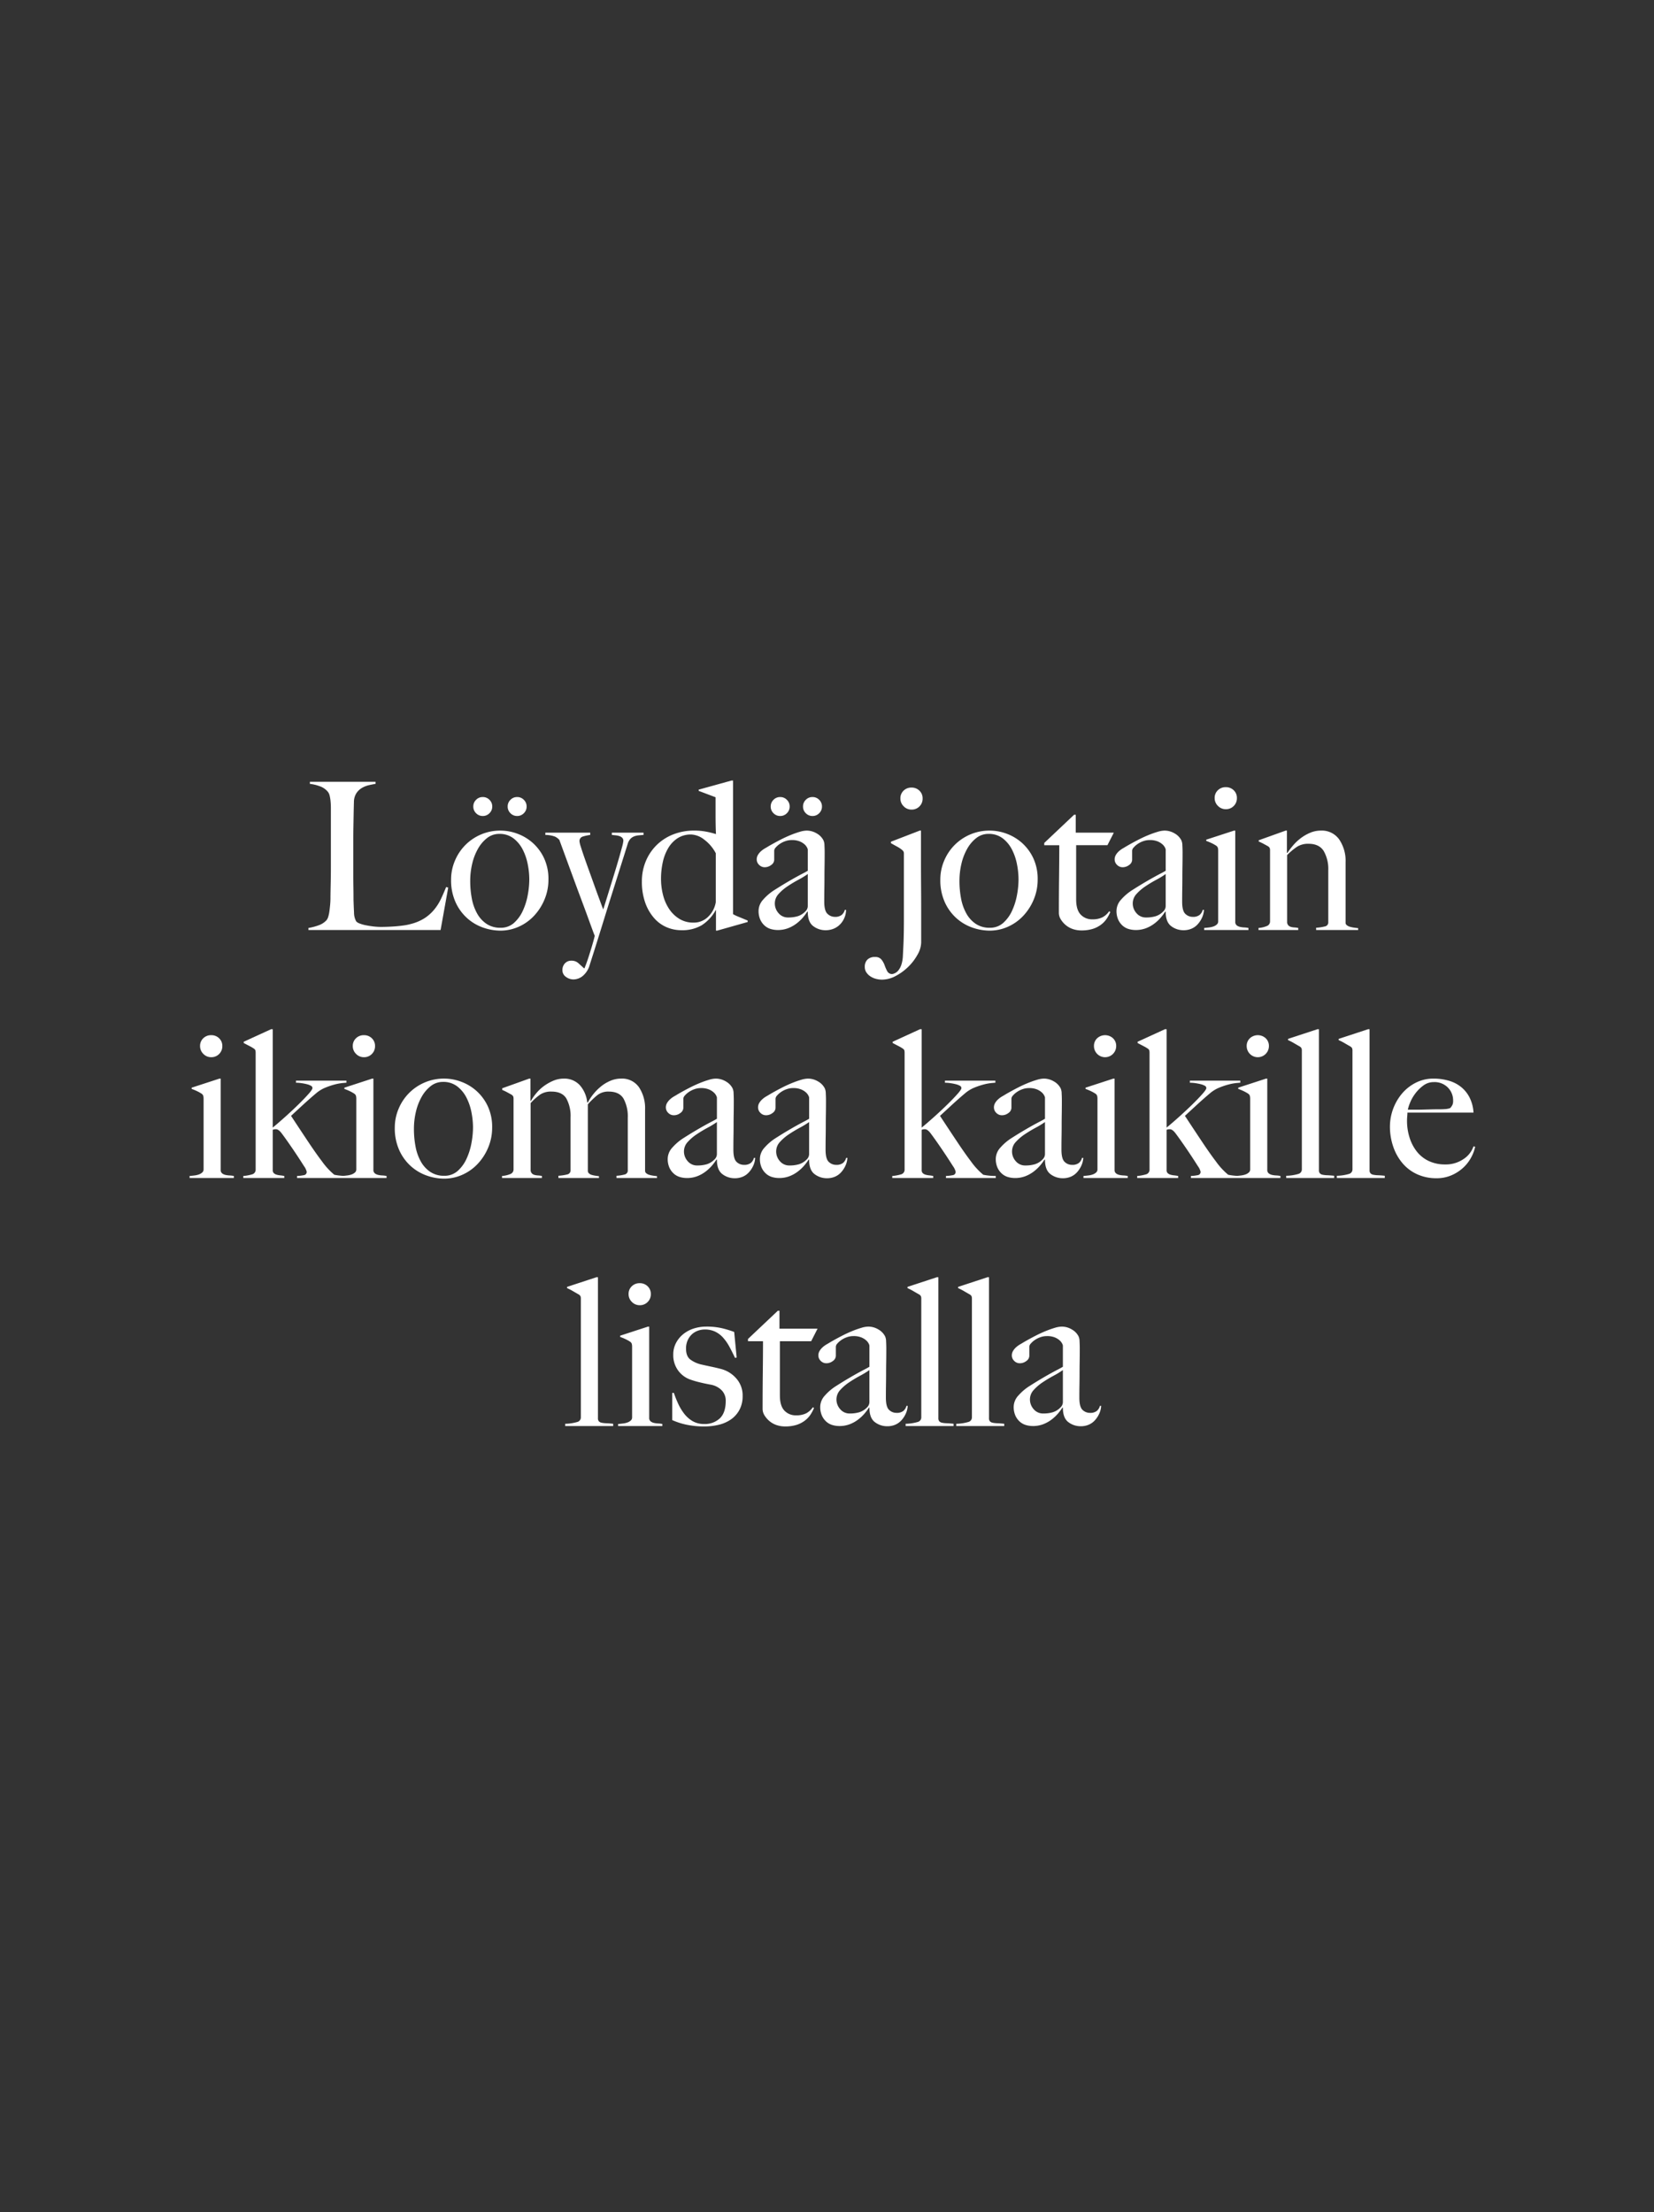 <svg xmlns="http://www.w3.org/2000/svg" xmlns:xlink="http://www.w3.org/1999/xlink" width="667" height="892" viewBox="0 0 667 892">
  <rect x="0" y="0" width="667" height="892" fill="#333333" stroke="none"/>
  <defs>
    <clipPath id="clip-_2544_giftguide_img_15_mob_fi">
      <rect width="667" height="892"/>
    </clipPath>
  </defs>
  <g id="_2544_giftguide_img_15_mob_fi" data-name="2544_giftguide_img_15_mob_fi" clip-path="url(#clip-_2544_giftguide_img_15_mob_fi)">
    <path id="Path_14" data-name="Path 14" d="M-154.256-17.1l-.83-.249q-1,2.49-2.075,4.773a20.945,20.945,0,0,1-2.656,4.233A17.353,17.353,0,0,1-163.593-4.9a18.533,18.533,0,0,1-5.52,2.407,22.152,22.152,0,0,1-3.237.664q-1.826.249-3.569.373t-3.2.166q-1.453.042-2.116.041a26.742,26.742,0,0,1-3.32-.207q-1.66-.207-3.071-.5a13.278,13.278,0,0,1-2.407-.706,3.419,3.419,0,0,1-1.328-.83,7.458,7.458,0,0,1-.872-3.569q-.124-2.407-.208-5.063,0-2.822-.041-5.1t-.042-4.441V-36.769q0-2.49.042-4.814t.083-4.731q.041-2.407.124-5.312a6.639,6.639,0,0,1,1.038-3.611,6.9,6.9,0,0,1,2.283-2.116,10.268,10.268,0,0,1,2.822-1.079q1.494-.332,2.573-.5v-.83h-26.477v.83a16.834,16.834,0,0,1,4.109,1,7.324,7.324,0,0,1,3.112,2.158,3.809,3.809,0,0,1,.747,1.577,15.724,15.724,0,0,1,.374,2.283q.124,1.286.124,2.78v23.821q0,2.49-.042,4.856t-.083,4.357q-.041,1.992-.042,3.154,0,1.328-.124,2.7t-.291,2.614a13.922,13.922,0,0,1-.456,2.2,4.175,4.175,0,0,1-.705,1.453,7.645,7.645,0,0,1-3.2,2.075A21.952,21.952,0,0,1-210.613-.83V0h53.286Zm31.623-32.7a3.677,3.677,0,0,0-1.121-2.7,3.677,3.677,0,0,0-2.7-1.121,3.677,3.677,0,0,0-2.7,1.121,3.677,3.677,0,0,0-1.12,2.7,3.677,3.677,0,0,0,1.12,2.7,3.677,3.677,0,0,0,2.7,1.12,3.677,3.677,0,0,0,2.7-1.12A3.677,3.677,0,0,0-122.632-49.8Zm-13.861,0a3.677,3.677,0,0,0-1.12-2.7,3.677,3.677,0,0,0-2.7-1.121,3.677,3.677,0,0,0-2.7,1.121,3.677,3.677,0,0,0-1.12,2.7,3.677,3.677,0,0,0,1.12,2.7,3.677,3.677,0,0,0,2.7,1.12,3.677,3.677,0,0,0,2.7-1.12A3.677,3.677,0,0,0-136.493-49.8Zm22.659,29.465a19.735,19.735,0,0,0-1.785-8.673,19.168,19.168,0,0,0-4.565-6.142,19.348,19.348,0,0,0-6.183-3.693,19.474,19.474,0,0,0-6.723-1.245,19.718,19.718,0,0,0-8.176,1.66,19.867,19.867,0,0,0-6.308,4.4,19.924,19.924,0,0,0-4.067,6.308,19.419,19.419,0,0,0-1.452,7.387,21.415,21.415,0,0,0,1.868,9.255,19.252,19.252,0,0,0,4.814,6.474A19.069,19.069,0,0,0-139.98-.913,21.224,21.224,0,0,0-133.257.249a18,18,0,0,0,7.428-1.577,19.137,19.137,0,0,0,6.184-4.4,21.76,21.76,0,0,0,4.233-6.6A20.576,20.576,0,0,0-113.835-20.335Zm-7.719-.083a35.212,35.212,0,0,1-.623,6.308,26.168,26.168,0,0,1-1.992,6.35,14.749,14.749,0,0,1-3.569,4.9,7.9,7.9,0,0,1-5.437,1.95,9.858,9.858,0,0,1-5.561-1.535,12.016,12.016,0,0,1-3.818-4.15,19.613,19.613,0,0,1-2.158-6.017,37.667,37.667,0,0,1-.664-7.221,29.884,29.884,0,0,1,.788-6.847,22.615,22.615,0,0,1,2.324-6.059,14.367,14.367,0,0,1,3.694-4.357,7.821,7.821,0,0,1,4.9-1.66,9.125,9.125,0,0,1,5.727,1.785,13.279,13.279,0,0,1,3.735,4.523,22.076,22.076,0,0,1,2.034,5.976A32.181,32.181,0,0,1-121.553-20.418Zm46.065-17.928v-.913H-88.271v.913q.747.083,1.577.166a6.563,6.563,0,0,1,1.536.332,2.688,2.688,0,0,1,1.12.706,1.72,1.72,0,0,1,.415,1.2,14.6,14.6,0,0,1-.54,2.531q-.539,2.034-1.369,4.9t-1.826,6.1q-1,3.237-1.909,6.184t-1.577,5.1q-.664,2.158-.913,2.822Q-92.5-10.292-93.5-12.99t-2.033-5.6q-1.038-2.9-2.075-5.768t-1.868-5.27q-.83-2.407-1.328-4.025a10.081,10.081,0,0,1-.5-2.034,1.853,1.853,0,0,1,1.286-1.992,18.457,18.457,0,0,1,3.03-.664v-.913H-115.08v.913a11.688,11.688,0,0,1,3.859.664,5.68,5.68,0,0,1,1.785,1.328q1.245,3.4,2.739,7.47t3.03,8.258q1.535,4.191,3.03,8.175t2.656,7.18q1.162,3.2,1.909,5.229t.913,2.366q-.083.415-.415,1.66t-.871,3.03Q-96.986,8.8-97.691,11t-1.618,4.441h-.166q-1.162-1.079-2.283-2.075a4.033,4.033,0,0,0-2.78-1,3.441,3.441,0,0,0-2.656,1.079,3.881,3.881,0,0,0-1,2.739,3.2,3.2,0,0,0,1.411,2.7,5.076,5.076,0,0,0,3.071,1.038,6.06,6.06,0,0,0,3.735-1.411,9,9,0,0,0,2.822-4.565q1.411-4.4,2.946-9.3t3.071-9.877q1.535-4.98,3.029-9.711l2.739-8.674q1.245-3.942,2.158-6.847t1.328-4.233A5.2,5.2,0,0,1-80.8-36.728a4.087,4.087,0,0,1,1.535-1.037,6.745,6.745,0,0,1,1.826-.415Q-76.485-38.263-75.489-38.346Zm42,35.109v-.581q-1.577-.664-3.4-1.411a18.9,18.9,0,0,1-2.49-1.162V-60.258h-.664l-13.2,3.652v.5l6.806,2.573v7.055q0,2.241.042,4.4t.125,3.4a34.257,34.257,0,0,0-4.025-1,25.28,25.28,0,0,0-4.69-.415,22.832,22.832,0,0,0-8.632,1.577A19.834,19.834,0,0,0-70.3-34.154a19.708,19.708,0,0,0-4.316,6.515,20.966,20.966,0,0,0-1.535,8.051,25.083,25.083,0,0,0,1.328,8.507,18.935,18.935,0,0,0,3.569,6.225,14.071,14.071,0,0,0,5.1,3.735,15.171,15.171,0,0,0,5.935,1.2,15.5,15.5,0,0,0,8.175-1.992,16.841,16.841,0,0,0,5.686-6.142h.083v8.3h.5Zm-12.865-7.968a10.55,10.55,0,0,1-3.113,5.893A8.2,8.2,0,0,1-55.32-2.988a10.7,10.7,0,0,1-5.686-1.494,13.284,13.284,0,0,1-4.109-3.942,18.054,18.054,0,0,1-2.49-5.644,26.14,26.14,0,0,1-.83-6.6,31.091,31.091,0,0,1,.706-6.64,18.849,18.849,0,0,1,2.2-5.727,12.136,12.136,0,0,1,3.776-3.984,9.857,9.857,0,0,1,5.52-1.494A9.045,9.045,0,0,1-51-36.437a16.135,16.135,0,0,1,4.648,5.478ZM-3.528-49.8a3.677,3.677,0,0,0-1.12-2.7,3.677,3.677,0,0,0-2.7-1.121,3.677,3.677,0,0,0-2.7,1.121,3.677,3.677,0,0,0-1.12,2.7,3.677,3.677,0,0,0,1.12,2.7,3.677,3.677,0,0,0,2.7,1.12,3.677,3.677,0,0,0,2.7-1.12A3.677,3.677,0,0,0-3.528-49.8Zm-13.031,0a3.677,3.677,0,0,0-1.121-2.7,3.677,3.677,0,0,0-2.7-1.121,3.677,3.677,0,0,0-2.7,1.121,3.677,3.677,0,0,0-1.121,2.7,3.677,3.677,0,0,0,1.121,2.7,3.677,3.677,0,0,0,2.7,1.12,3.677,3.677,0,0,0,2.7-1.12A3.677,3.677,0,0,0-16.559-49.8ZM6.183-8.134h-.5A3.964,3.964,0,0,1,4.44-6.1a4.243,4.243,0,0,1-2.822.788,4.241,4.241,0,0,1-2.9-1.2q-1.328-1.2-1.328-4.938,0-2.822.042-5.188t.042-4.607q0-2.241.042-4.648t.041-5.4q0-1.411-.083-2.863a5.012,5.012,0,0,0-.415-2.034,6.768,6.768,0,0,0-2.739-2.781,7.9,7.9,0,0,0-4.067-1.12,10.374,10.374,0,0,0-2.781.5,38.888,38.888,0,0,0-3.735,1.328q-2.033.83-4.274,1.992t-4.4,2.407q-.664.415-1.536.913A9.594,9.594,0,0,0-28.1-31.789,6.392,6.392,0,0,0-29.341-30.3a3.483,3.483,0,0,0-.5,1.826,3.022,3.022,0,0,0,.955,2.2,3.115,3.115,0,0,0,2.282.955,4.236,4.236,0,0,0,2.615-.913,2.6,2.6,0,0,0,1.2-2.075v-3.735a2.064,2.064,0,0,1,.581-1.2,8.083,8.083,0,0,1,1.577-1.411,9.31,9.31,0,0,1,2.283-1.162,7.766,7.766,0,0,1,2.615-.457,8.224,8.224,0,0,1,3.237.54,6.747,6.747,0,0,1,1.951,1.2,4.376,4.376,0,0,1,1,1.286,2.789,2.789,0,0,1,.291.789V-23.9q-.83.5-2.034,1.12t-2.781,1.494q-1.577.871-3.694,2.117t-4.855,2.988a20.793,20.793,0,0,0-4.606,3.9A6.8,6.8,0,0,0-29.092-7.8a8.512,8.512,0,0,0,.706,3.652A7.2,7.2,0,0,0-26.56-1.7,6.4,6.4,0,0,0-24.07-.373a10.222,10.222,0,0,0,2.7.373,11.539,11.539,0,0,0,4.108-.706,13.524,13.524,0,0,0,3.4-1.867,16.406,16.406,0,0,0,2.656-2.49A20.453,20.453,0,0,0-9.421-7.47l.166.083q0,4.15,2.2,5.81A8.116,8.116,0,0,0-2.034.083,8.332,8.332,0,0,0,1.2-.539,7.717,7.717,0,0,0,3.818-2.324a8.382,8.382,0,0,0,1.743-2.7A8.22,8.22,0,0,0,6.183-8.134ZM-9.255-9.794a3.014,3.014,0,0,1-1,2.324,7.313,7.313,0,0,1-3.071,1.909,13.308,13.308,0,0,1-3.818.5,4.893,4.893,0,0,1-3.9-1.743,5.844,5.844,0,0,1-1.494-3.9A5.6,5.6,0,0,1-21-14.567a19.314,19.314,0,0,1,3.652-3.113q2.117-1.411,4.358-2.614a33.635,33.635,0,0,0,3.735-2.283ZM37.059-53.037a4.2,4.2,0,0,0-1.287-3.154,4.415,4.415,0,0,0-3.2-1.245,4.415,4.415,0,0,0-3.2,1.245A4.2,4.2,0,0,0,28.1-53.037a4.309,4.309,0,0,0,1.328,3.154,4.309,4.309,0,0,0,3.154,1.328,4.338,4.338,0,0,0,3.2-1.287A4.338,4.338,0,0,0,37.059-53.037Zm-.581,58.1V-8.383q0-4.731-.042-9.794T36.4-27.722V-40.089h-.5l-11.62,4.482v.581q1,.581,2.365,1.328a11.748,11.748,0,0,1,2.033,1.328,2.67,2.67,0,0,1,.706.788,2.629,2.629,0,0,1,.125.955V-3.652q0,1.577-.042,4.648T29.257,7.3q-.083,1.577-.166,3.278a13.08,13.08,0,0,1-.54,3.2,7.56,7.56,0,0,1-1.328,2.573,4.113,4.113,0,0,1-2.448,1.411A2.236,2.236,0,0,1,22.783,16.6a16.915,16.915,0,0,1-1.037-2.366,7.942,7.942,0,0,0-1.287-2.324,3.1,3.1,0,0,0-2.573-1.037,4.128,4.128,0,0,0-3.113,1.079,4.015,4.015,0,0,0-1.037,2.905,3.936,3.936,0,0,0,.622,2.2,5.637,5.637,0,0,0,1.618,1.618,7.482,7.482,0,0,0,2.241,1,9.628,9.628,0,0,0,2.49.332,11.811,11.811,0,0,0,5.6-1.536,21.622,21.622,0,0,0,5.1-3.776,20.894,20.894,0,0,0,3.652-4.856A10.2,10.2,0,0,0,36.478,5.063Zm46.978-25.4a19.735,19.735,0,0,0-1.785-8.673,19.168,19.168,0,0,0-4.565-6.142,19.348,19.348,0,0,0-6.183-3.693A19.474,19.474,0,0,0,64.2-40.089a19.718,19.718,0,0,0-8.175,1.66,19.866,19.866,0,0,0-6.308,4.4,19.924,19.924,0,0,0-4.067,6.308A19.42,19.42,0,0,0,44.2-20.335a21.415,21.415,0,0,0,1.868,9.255,19.252,19.252,0,0,0,4.814,6.474A19.068,19.068,0,0,0,57.311-.913,21.224,21.224,0,0,0,64.034.249a18,18,0,0,0,7.428-1.577,19.137,19.137,0,0,0,6.184-4.4,21.76,21.76,0,0,0,4.233-6.6A20.576,20.576,0,0,0,83.456-20.335Zm-7.719-.083a35.212,35.212,0,0,1-.623,6.308,26.168,26.168,0,0,1-1.992,6.35,14.749,14.749,0,0,1-3.569,4.9,7.9,7.9,0,0,1-5.437,1.95,9.858,9.858,0,0,1-5.561-1.535A12.016,12.016,0,0,1,54.738-6.6a19.614,19.614,0,0,1-2.158-6.017,37.668,37.668,0,0,1-.664-7.221,29.884,29.884,0,0,1,.788-6.847,22.615,22.615,0,0,1,2.324-6.059A14.367,14.367,0,0,1,58.722-37.1a7.821,7.821,0,0,1,4.9-1.66,9.125,9.125,0,0,1,5.727,1.785,13.279,13.279,0,0,1,3.735,4.523,22.076,22.076,0,0,1,2.034,5.976A32.181,32.181,0,0,1,75.737-20.418Zm38.429-18.841H98.811V-46.48h-.664L86.112-35.109v.913h6.059q0,5.478-.083,12.491T92.005-6.889a4.952,4.952,0,0,0,.788,2.615A9.455,9.455,0,0,0,94.827-1.95,8.744,8.744,0,0,0,97.691-.373a10.56,10.56,0,0,0,3.361.539,15.21,15.21,0,0,0,4.607-.623,10.98,10.98,0,0,0,3.4-1.743,9.82,9.82,0,0,0,2.324-2.49A15.947,15.947,0,0,0,112.755-7.3l-.5-.249A7.392,7.392,0,0,1,109.518-5.1a8.884,8.884,0,0,1-3.984.789A6.253,6.253,0,0,1,100.8-6.225q-1.826-1.909-1.826-6.142V-34.2h12.616ZM150.52-8.134h-.5A3.964,3.964,0,0,1,148.777-6.1a4.243,4.243,0,0,1-2.822.788,4.191,4.191,0,0,1-2.947-1.2q-1.286-1.2-1.286-4.938,0-2.822.042-5.188t.042-4.607q0-2.241.042-4.648t.041-5.4q0-1.411-.083-2.863a5.013,5.013,0,0,0-.415-2.034,6.768,6.768,0,0,0-2.739-2.781,7.9,7.9,0,0,0-4.067-1.12,10.374,10.374,0,0,0-2.781.5,38.889,38.889,0,0,0-3.735,1.328q-2.033.83-4.274,1.992t-4.4,2.407q-.664.415-1.535.913a9.594,9.594,0,0,0-1.618,1.162A6.392,6.392,0,0,0,115-30.3a3.483,3.483,0,0,0-.5,1.826,3.022,3.022,0,0,0,.954,2.2,3.115,3.115,0,0,0,2.283.955,4.236,4.236,0,0,0,2.615-.913,2.6,2.6,0,0,0,1.2-2.075v-3.735a2.064,2.064,0,0,1,.581-1.2,8.083,8.083,0,0,1,1.577-1.411,9.31,9.31,0,0,1,2.282-1.162,7.766,7.766,0,0,1,2.615-.457,8.224,8.224,0,0,1,3.237.54,6.747,6.747,0,0,1,1.951,1.2,4.376,4.376,0,0,1,1,1.286,2.789,2.789,0,0,1,.29.789V-23.9q-.83.5-2.033,1.12t-2.781,1.494q-1.577.871-3.694,2.117t-4.855,2.988a20.793,20.793,0,0,0-4.606,3.9A6.8,6.8,0,0,0,115.245-7.8a8.512,8.512,0,0,0,.705,3.652A7.2,7.2,0,0,0,117.777-1.7a6.4,6.4,0,0,0,2.49,1.328,10.222,10.222,0,0,0,2.7.373,11.539,11.539,0,0,0,4.108-.706,13.524,13.524,0,0,0,3.4-1.867,16.405,16.405,0,0,0,2.656-2.49,20.454,20.454,0,0,0,1.785-2.407l.166.083q0,4.15,2.2,5.81A8.116,8.116,0,0,0,142.3.083a8.029,8.029,0,0,0,3.2-.623,7.149,7.149,0,0,0,2.531-1.826,10.25,10.25,0,0,0,1.743-2.7A8.622,8.622,0,0,0,150.52-8.134Zm-15.438-1.66a3.014,3.014,0,0,1-1,2.324,7.313,7.313,0,0,1-3.071,1.909,13.308,13.308,0,0,1-3.818.5,4.893,4.893,0,0,1-3.9-1.743,5.844,5.844,0,0,1-1.494-3.9,5.6,5.6,0,0,1,1.535-3.86,19.314,19.314,0,0,1,3.652-3.113q2.116-1.411,4.357-2.614a33.635,33.635,0,0,0,3.735-2.283ZM163.8-53.2a4.2,4.2,0,0,0-1.286-3.154,4.415,4.415,0,0,0-3.2-1.245,4.415,4.415,0,0,0-3.2,1.245,4.2,4.2,0,0,0-1.286,3.154,4.309,4.309,0,0,0,1.328,3.154,4.309,4.309,0,0,0,3.154,1.328,4.338,4.338,0,0,0,3.2-1.287A4.338,4.338,0,0,0,163.8-53.2ZM168.449,0V-.83a11.438,11.438,0,0,0-1.7-.208,9.563,9.563,0,0,1-1.618-.207,3.611,3.611,0,0,1-1.286-.539,1.82,1.82,0,0,1-.705-1.2v-37.1h-.5l-11.205,3.652v.5a22.806,22.806,0,0,1,2.2.913,14.711,14.711,0,0,1,1.785,1,1.654,1.654,0,0,1,.706.913,4.825,4.825,0,0,1,.124,1.162V-3.486a1.624,1.624,0,0,1-.54,1.245,3.937,3.937,0,0,1-1.328.789,8.053,8.053,0,0,1-1.785.415q-1,.125-1.992.208V0Zm44.239,0V-.747q-.747-.083-1.618-.208a12.837,12.837,0,0,1-1.618-.332,3.715,3.715,0,0,1-1.286-.623,1.226,1.226,0,0,1-.54-1v-24.4a15.38,15.38,0,0,0-2.573-9.213,8.552,8.552,0,0,0-7.387-3.569,11.038,11.038,0,0,0-4.316.872,17.364,17.364,0,0,0-3.818,2.2,19.694,19.694,0,0,0-3.113,2.947,29.934,29.934,0,0,0-2.283,3.029l-.166-.083v-8.964h-.5l-10.873,3.9v.5a21.739,21.739,0,0,1,1.992.955q1,.54,1.743.954a1.893,1.893,0,0,1,.706.747,3.005,3.005,0,0,1,.124,1V-3.486a1.974,1.974,0,0,1-1.37,1.909,10.8,10.8,0,0,1-3.278.747V0h16.019V-.83a11.237,11.237,0,0,0-1.577-.208,6.079,6.079,0,0,1-1.328-.207,2.485,2.485,0,0,1-1-.539,2.14,2.14,0,0,1-.581-1.2V-30.212a24.9,24.9,0,0,1,4.067-3.4,8.347,8.347,0,0,1,4.565-1.162q4.316,0,6.142,2.946a14.58,14.58,0,0,1,1.826,7.761V-3.154a1.629,1.629,0,0,1-1.328,1.7,18.834,18.834,0,0,1-3.569.539V0ZM-245.348,46.8a4.2,4.2,0,0,0-1.286-3.154,4.415,4.415,0,0,0-3.2-1.245,4.415,4.415,0,0,0-3.2,1.245,4.2,4.2,0,0,0-1.286,3.154,4.309,4.309,0,0,0,1.328,3.154,4.309,4.309,0,0,0,3.154,1.328,4.338,4.338,0,0,0,3.2-1.287A4.338,4.338,0,0,0-245.348,46.8ZM-240.7,100v-.83a11.438,11.438,0,0,0-1.7-.207,9.564,9.564,0,0,1-1.618-.208,3.611,3.611,0,0,1-1.286-.539,1.82,1.82,0,0,1-.705-1.2v-37.1h-.5l-11.205,3.652v.5a22.807,22.807,0,0,1,2.2.913,14.711,14.711,0,0,1,1.785,1,1.654,1.654,0,0,1,.706.913,4.825,4.825,0,0,1,.124,1.162V96.514a1.624,1.624,0,0,1-.54,1.245,3.937,3.937,0,0,1-1.328.788,8.053,8.053,0,0,1-1.785.415q-1,.125-1.992.207V100Zm45.567,0v-.83A25.6,25.6,0,0,1-198.121,99a18.148,18.148,0,0,1-2.075-.332,28.242,28.242,0,0,1-4.9-5.312q-2.407-3.154-5.644-8.009t-6.889-10.416q2.241-2.075,4.814-4.441t5.229-4.607a13.786,13.786,0,0,1,3.777-2.324,29.551,29.551,0,0,1,3.818-1.286,20.559,20.559,0,0,1,3.112-.581q1.328-.125,1.577-.125v-.83h-20.335v.83a15.324,15.324,0,0,1,2.158.166,21.386,21.386,0,0,1,2.158.415,6.732,6.732,0,0,1,1.66.622,1.1,1.1,0,0,1,.664.955q0,.581-1.577,2.365t-3.984,4.15q-2.407,2.366-5.229,4.9t-5.229,4.523V39.991h-.664l-11.039,5.063v.5q1.079.581,2.283,1.2a15.588,15.588,0,0,1,1.785,1.037,1.5,1.5,0,0,1,.664.789,5.034,5.034,0,0,1,.083,1.037v46.9a1.946,1.946,0,0,1-1.535,2.034,17.4,17.4,0,0,1-3.445.622V100h16.517v-.83q-.83-.166-1.66-.249a7.53,7.53,0,0,1-1.494-.29,2.584,2.584,0,0,1-1.079-.622,1.571,1.571,0,0,1-.415-1.162V80.578a2.057,2.057,0,0,1,.622-.208,5.092,5.092,0,0,1,.706-.041q1.079,0,2.407,1.826,1.245,1.66,2.947,4.109t3.237,4.772q1.535,2.324,2.656,4.109a6.659,6.659,0,0,1,1.121,2.283,1.3,1.3,0,0,1-1.121,1.411,17.02,17.02,0,0,1-2.78.332V100Zm11.371-53.2a4.2,4.2,0,0,0-1.286-3.154,4.415,4.415,0,0,0-3.2-1.245,4.415,4.415,0,0,0-3.2,1.245,4.2,4.2,0,0,0-1.286,3.154,4.309,4.309,0,0,0,1.328,3.154,4.309,4.309,0,0,0,3.154,1.328,4.338,4.338,0,0,0,3.2-1.287A4.338,4.338,0,0,0-183.762,46.8Zm4.648,53.2v-.83a11.438,11.438,0,0,0-1.7-.207,9.564,9.564,0,0,1-1.618-.208,3.611,3.611,0,0,1-1.286-.539,1.82,1.82,0,0,1-.705-1.2v-37.1h-.5l-11.205,3.652v.5a22.806,22.806,0,0,1,2.2.913,14.711,14.711,0,0,1,1.785,1,1.654,1.654,0,0,1,.706.913,4.825,4.825,0,0,1,.124,1.162V96.514a1.624,1.624,0,0,1-.54,1.245,3.937,3.937,0,0,1-1.328.788,8.053,8.053,0,0,1-1.785.415q-1,.125-1.992.207V100Zm42.579-20.335a19.735,19.735,0,0,0-1.785-8.674,19.168,19.168,0,0,0-4.565-6.142,19.348,19.348,0,0,0-6.184-3.694,19.474,19.474,0,0,0-6.723-1.245,19.718,19.718,0,0,0-8.176,1.66,19.867,19.867,0,0,0-6.308,4.4,19.924,19.924,0,0,0-4.067,6.308,19.419,19.419,0,0,0-1.452,7.387,21.415,21.415,0,0,0,1.868,9.255,19.252,19.252,0,0,0,4.814,6.474,19.068,19.068,0,0,0,6.432,3.693,21.224,21.224,0,0,0,6.723,1.162,18,18,0,0,0,7.428-1.577,19.137,19.137,0,0,0,6.184-4.4,21.759,21.759,0,0,0,4.233-6.6A20.576,20.576,0,0,0-136.535,79.665Zm-7.719-.083a35.212,35.212,0,0,1-.622,6.308,26.168,26.168,0,0,1-1.992,6.35,14.749,14.749,0,0,1-3.569,4.9,7.9,7.9,0,0,1-5.437,1.951,9.858,9.858,0,0,1-5.561-1.535,12.016,12.016,0,0,1-3.818-4.15,19.613,19.613,0,0,1-2.158-6.017,37.667,37.667,0,0,1-.664-7.221,29.884,29.884,0,0,1,.788-6.848,22.614,22.614,0,0,1,2.324-6.059,14.367,14.367,0,0,1,3.694-4.357,7.821,7.821,0,0,1,4.9-1.66,9.125,9.125,0,0,1,5.727,1.785,13.279,13.279,0,0,1,3.735,4.523,22.077,22.077,0,0,1,2.034,5.976A32.182,32.182,0,0,1-144.254,79.582ZM-70.052,100v-.747q-.747-.083-1.577-.207a11.487,11.487,0,0,1-1.535-.332,3.314,3.314,0,0,1-1.2-.622,1.257,1.257,0,0,1-.5-1V72.361A15.249,15.249,0,0,0-77.315,63.4a8.3,8.3,0,0,0-7.263-3.486,10.9,10.9,0,0,0-4.357.913,15.72,15.72,0,0,0-3.859,2.365,20.625,20.625,0,0,0-3.071,3.154,19.359,19.359,0,0,0-2.075,3.2h-.249a12.312,12.312,0,0,0-3.029-7.014,8.4,8.4,0,0,0-6.433-2.615,10.739,10.739,0,0,0-4.274.872A18.815,18.815,0,0,0-115.7,62.94a17.04,17.04,0,0,0-3.071,2.905,21.188,21.188,0,0,0-2.158,3.112l-.166-.083V59.911h-.5l-10.873,3.9v.664a21.741,21.741,0,0,1,1.992.954q1,.54,1.743.954a1.893,1.893,0,0,1,.705.747,3.005,3.005,0,0,1,.125,1V96.514a1.974,1.974,0,0,1-1.369,1.909,10.8,10.8,0,0,1-3.279.747V100h16.1v-.83a11.237,11.237,0,0,0-1.577-.207,6.776,6.776,0,0,1-1.369-.208,2.475,2.475,0,0,1-1.037-.539,2.14,2.14,0,0,1-.581-1.2V69.788a23.025,23.025,0,0,1,3.9-3.486,7.93,7.93,0,0,1,4.482-1.162q4.316,0,6.018,2.781a14.692,14.692,0,0,1,1.7,7.677V96.846a1.629,1.629,0,0,1-1.328,1.7,18.834,18.834,0,0,1-3.569.539V100h16.351v-.747q-.747-.083-1.535-.207a10.218,10.218,0,0,1-1.453-.332,2.584,2.584,0,0,1-1.079-.622,1.358,1.358,0,0,1-.415-1V70.286a31.2,31.2,0,0,1,3.818-3.693,7.1,7.1,0,0,1,4.565-1.452q4.316,0,6.018,2.863a14.966,14.966,0,0,1,1.7,7.678V96.846A1.6,1.6,0,0,1-83,98.548a15.567,15.567,0,0,1-3.4.539V100Zm39.591-8.134h-.5A3.964,3.964,0,0,1-32.2,93.9a4.243,4.243,0,0,1-2.822.789,4.191,4.191,0,0,1-2.946-1.2q-1.287-1.2-1.287-4.938,0-2.822.042-5.187t.042-4.606q0-2.241.042-4.648t.041-5.4q0-1.411-.083-2.863a5.013,5.013,0,0,0-.415-2.034,6.768,6.768,0,0,0-2.739-2.781,7.9,7.9,0,0,0-4.067-1.12,10.374,10.374,0,0,0-2.78.5,38.888,38.888,0,0,0-3.735,1.328q-2.034.83-4.275,1.992t-4.4,2.407q-.664.415-1.535.913a9.594,9.594,0,0,0-1.618,1.162,6.392,6.392,0,0,0-1.245,1.494,3.483,3.483,0,0,0-.5,1.826,3.022,3.022,0,0,0,.954,2.2,3.115,3.115,0,0,0,2.283.954,4.236,4.236,0,0,0,2.614-.913,2.6,2.6,0,0,0,1.2-2.075V67.962a2.064,2.064,0,0,1,.581-1.2,8.082,8.082,0,0,1,1.577-1.411,9.31,9.31,0,0,1,2.283-1.162,7.766,7.766,0,0,1,2.614-.457,8.224,8.224,0,0,1,3.237.54,6.747,6.747,0,0,1,1.951,1.2,4.376,4.376,0,0,1,1,1.286,2.789,2.789,0,0,1,.291.788V76.1q-.83.5-2.034,1.12t-2.78,1.494q-1.577.872-3.694,2.117t-4.855,2.988a20.793,20.793,0,0,0-4.606,3.9A6.8,6.8,0,0,0-65.736,92.2a8.512,8.512,0,0,0,.705,3.652A7.2,7.2,0,0,0-63.2,98.3a6.4,6.4,0,0,0,2.49,1.328,10.222,10.222,0,0,0,2.7.373,11.54,11.54,0,0,0,4.108-.705,13.524,13.524,0,0,0,3.4-1.868,16.405,16.405,0,0,0,2.656-2.49,20.452,20.452,0,0,0,1.785-2.407l.166.083q0,4.15,2.2,5.81a8.116,8.116,0,0,0,5.021,1.66,8.029,8.029,0,0,0,3.2-.622,7.149,7.149,0,0,0,2.531-1.826,10.251,10.251,0,0,0,1.743-2.7A8.622,8.622,0,0,0-30.461,91.866ZM-45.9,90.206a3.014,3.014,0,0,1-1,2.324,7.313,7.313,0,0,1-3.071,1.909,13.308,13.308,0,0,1-3.818.5,4.893,4.893,0,0,1-3.9-1.743,5.844,5.844,0,0,1-1.494-3.9,5.6,5.6,0,0,1,1.535-3.859,19.314,19.314,0,0,1,3.652-3.113q2.116-1.411,4.357-2.615A33.634,33.634,0,0,0-45.9,77.424Zm52.622,1.66h-.5A3.964,3.964,0,0,1,4.98,93.9a4.243,4.243,0,0,1-2.822.789,4.191,4.191,0,0,1-2.946-1.2q-1.287-1.2-1.287-4.938,0-2.822.042-5.187t.042-4.606q0-2.241.042-4.648t.041-5.4q0-1.411-.083-2.863a5.013,5.013,0,0,0-.415-2.034,6.768,6.768,0,0,0-2.739-2.781,7.9,7.9,0,0,0-4.067-1.12,10.374,10.374,0,0,0-2.781.5,38.888,38.888,0,0,0-3.735,1.328q-2.033.83-4.274,1.992t-4.4,2.407q-.664.415-1.536.913a9.594,9.594,0,0,0-1.618,1.162A6.392,6.392,0,0,0-28.8,69.705a3.483,3.483,0,0,0-.5,1.826,3.022,3.022,0,0,0,.955,2.2,3.115,3.115,0,0,0,2.282.954,4.236,4.236,0,0,0,2.615-.913,2.6,2.6,0,0,0,1.2-2.075V67.962a2.064,2.064,0,0,1,.581-1.2,8.082,8.082,0,0,1,1.577-1.411A9.31,9.31,0,0,1-17.8,64.186a7.766,7.766,0,0,1,2.615-.457,8.224,8.224,0,0,1,3.237.54A6.747,6.747,0,0,1-10,65.472a4.376,4.376,0,0,1,1,1.286,2.789,2.789,0,0,1,.291.788V76.1q-.83.5-2.034,1.12t-2.781,1.494q-1.577.872-3.694,2.117t-4.855,2.988a20.793,20.793,0,0,0-4.606,3.9A6.8,6.8,0,0,0-28.552,92.2a8.512,8.512,0,0,0,.706,3.652A7.2,7.2,0,0,0-26.02,98.3a6.4,6.4,0,0,0,2.49,1.328,10.222,10.222,0,0,0,2.7.373,11.54,11.54,0,0,0,4.108-.705,13.524,13.524,0,0,0,3.4-1.868,16.405,16.405,0,0,0,2.656-2.49A20.452,20.452,0,0,0-8.881,92.53l.166.083q0,4.15,2.2,5.81a8.116,8.116,0,0,0,5.021,1.66,8.029,8.029,0,0,0,3.2-.622,7.149,7.149,0,0,0,2.531-1.826,10.251,10.251,0,0,0,1.743-2.7A8.622,8.622,0,0,0,6.723,91.866Zm-15.438-1.66a3.014,3.014,0,0,1-1,2.324,7.313,7.313,0,0,1-3.071,1.909,13.308,13.308,0,0,1-3.818.5,4.893,4.893,0,0,1-3.9-1.743,5.844,5.844,0,0,1-1.494-3.9,5.6,5.6,0,0,1,1.536-3.859,19.314,19.314,0,0,1,3.652-3.113q2.117-1.411,4.358-2.615a33.634,33.634,0,0,0,3.735-2.283ZM66.566,100v-.83A25.6,25.6,0,0,1,63.578,99a18.147,18.147,0,0,1-2.075-.332,28.242,28.242,0,0,1-4.9-5.312q-2.407-3.154-5.644-8.009T44.073,74.934q2.241-2.075,4.814-4.441t5.229-4.607a13.786,13.786,0,0,1,3.777-2.324,29.551,29.551,0,0,1,3.818-1.286,20.559,20.559,0,0,1,3.112-.581q1.328-.125,1.577-.125v-.83H46.065v.83a15.324,15.324,0,0,1,2.158.166,21.386,21.386,0,0,1,2.158.415,6.732,6.732,0,0,1,1.66.622,1.1,1.1,0,0,1,.664.955q0,.581-1.577,2.365t-3.984,4.15q-2.407,2.366-5.229,4.9t-5.229,4.523V39.991h-.664L24.983,45.054v.5q1.079.581,2.282,1.2a15.589,15.589,0,0,1,1.784,1.037,1.5,1.5,0,0,1,.664.789,5.034,5.034,0,0,1,.083,1.037v46.9a1.946,1.946,0,0,1-1.535,2.034,17.4,17.4,0,0,1-3.444.622V100H41.334v-.83q-.83-.166-1.66-.249a7.53,7.53,0,0,1-1.494-.29,2.584,2.584,0,0,1-1.079-.622,1.571,1.571,0,0,1-.415-1.162V80.578a2.057,2.057,0,0,1,.623-.208,5.092,5.092,0,0,1,.705-.041q1.079,0,2.407,1.826,1.245,1.66,2.946,4.109T46.6,91.036q1.535,2.324,2.656,4.109a6.659,6.659,0,0,1,1.12,2.283,1.3,1.3,0,0,1-1.12,1.411,17.02,17.02,0,0,1-2.781.332V100Zm35.275-8.134h-.5A3.964,3.964,0,0,1,100.1,93.9a4.243,4.243,0,0,1-2.822.789,4.191,4.191,0,0,1-2.947-1.2q-1.286-1.2-1.286-4.938,0-2.822.042-5.187t.042-4.606q0-2.241.041-4.648t.041-5.4q0-1.411-.083-2.863a5.013,5.013,0,0,0-.415-2.034,6.768,6.768,0,0,0-2.739-2.781,7.9,7.9,0,0,0-4.067-1.12,10.374,10.374,0,0,0-2.78.5,38.889,38.889,0,0,0-3.735,1.328q-2.034.83-4.274,1.992t-4.4,2.407q-.664.415-1.535.913a9.594,9.594,0,0,0-1.618,1.162,6.392,6.392,0,0,0-1.245,1.494,3.483,3.483,0,0,0-.5,1.826,3.022,3.022,0,0,0,.954,2.2,3.115,3.115,0,0,0,2.283.954,4.236,4.236,0,0,0,2.615-.913,2.6,2.6,0,0,0,1.2-2.075V67.962a2.064,2.064,0,0,1,.581-1.2,8.083,8.083,0,0,1,1.577-1.411,9.31,9.31,0,0,1,2.282-1.162,7.766,7.766,0,0,1,2.615-.457,8.224,8.224,0,0,1,3.237.54,6.747,6.747,0,0,1,1.951,1.2,4.376,4.376,0,0,1,1,1.286,2.789,2.789,0,0,1,.29.788V76.1q-.83.5-2.033,1.12T81.589,78.71q-1.577.872-3.694,2.117T73.04,83.815a20.793,20.793,0,0,0-4.606,3.9A6.8,6.8,0,0,0,66.566,92.2a8.512,8.512,0,0,0,.705,3.652A7.2,7.2,0,0,0,69.1,98.3a6.4,6.4,0,0,0,2.49,1.328,10.222,10.222,0,0,0,2.7.373,11.54,11.54,0,0,0,4.108-.705,13.524,13.524,0,0,0,3.4-1.868,16.405,16.405,0,0,0,2.656-2.49,20.452,20.452,0,0,0,1.785-2.407l.166.083q0,4.15,2.2,5.81a8.116,8.116,0,0,0,5.021,1.66,8.029,8.029,0,0,0,3.2-.622,7.149,7.149,0,0,0,2.531-1.826,10.251,10.251,0,0,0,1.743-2.7A8.622,8.622,0,0,0,101.841,91.866ZM86.4,90.206a3.014,3.014,0,0,1-1,2.324,7.313,7.313,0,0,1-3.071,1.909,13.308,13.308,0,0,1-3.818.5,4.893,4.893,0,0,1-3.9-1.743,5.844,5.844,0,0,1-1.494-3.9,5.6,5.6,0,0,1,1.535-3.859,19.314,19.314,0,0,1,3.652-3.113q2.117-1.411,4.357-2.615A33.633,33.633,0,0,0,86.4,77.424ZM115.121,46.8a4.2,4.2,0,0,0-1.286-3.154,4.723,4.723,0,0,0-6.391,0,4.2,4.2,0,0,0-1.287,3.154,4.482,4.482,0,1,0,8.964,0Zm4.648,53.2v-.83a11.438,11.438,0,0,0-1.7-.207,9.563,9.563,0,0,1-1.618-.208,3.611,3.611,0,0,1-1.286-.539,1.82,1.82,0,0,1-.705-1.2v-37.1h-.5l-11.205,3.652v.5a22.8,22.8,0,0,1,2.2.913,14.711,14.711,0,0,1,1.785,1,1.654,1.654,0,0,1,.706.913,4.824,4.824,0,0,1,.124,1.162V96.514a1.624,1.624,0,0,1-.539,1.245,3.937,3.937,0,0,1-1.328.788,8.052,8.052,0,0,1-1.785.415q-1,.125-1.992.207V100Zm45.567,0v-.83A25.6,25.6,0,0,1,162.348,99a18.148,18.148,0,0,1-2.075-.332,28.242,28.242,0,0,1-4.9-5.312q-2.407-3.154-5.644-8.009t-6.889-10.416q2.241-2.075,4.814-4.441t5.229-4.607a13.786,13.786,0,0,1,3.777-2.324,29.551,29.551,0,0,1,3.818-1.286,20.559,20.559,0,0,1,3.112-.581q1.328-.125,1.577-.125v-.83H144.835v.83a15.324,15.324,0,0,1,2.158.166,21.386,21.386,0,0,1,2.158.415,6.732,6.732,0,0,1,1.66.622,1.1,1.1,0,0,1,.664.955q0,.581-1.577,2.365t-3.984,4.15q-2.407,2.366-5.229,4.9t-5.229,4.523V39.991h-.664l-11.039,5.063v.5q1.079.581,2.283,1.2a15.59,15.59,0,0,1,1.785,1.037,1.5,1.5,0,0,1,.664.789,5.034,5.034,0,0,1,.083,1.037v46.9a1.946,1.946,0,0,1-1.535,2.034,17.4,17.4,0,0,1-3.445.622V100H140.1v-.83q-.83-.166-1.66-.249a7.53,7.53,0,0,1-1.494-.29,2.584,2.584,0,0,1-1.079-.622,1.571,1.571,0,0,1-.415-1.162V80.578a2.057,2.057,0,0,1,.622-.208,5.092,5.092,0,0,1,.706-.041q1.079,0,2.407,1.826,1.245,1.66,2.947,4.109t3.237,4.772q1.535,2.324,2.656,4.109a6.659,6.659,0,0,1,1.121,2.283,1.3,1.3,0,0,1-1.121,1.411,17.02,17.02,0,0,1-2.78.332V100Zm11.371-53.2a4.2,4.2,0,0,0-1.286-3.154,4.723,4.723,0,0,0-6.391,0,4.2,4.2,0,0,0-1.286,3.154,4.482,4.482,0,1,0,8.964,0Zm4.648,53.2v-.83a11.438,11.438,0,0,0-1.7-.207,9.564,9.564,0,0,1-1.618-.208,3.611,3.611,0,0,1-1.286-.539,1.82,1.82,0,0,1-.705-1.2v-37.1h-.5L164.34,63.563v.5a22.806,22.806,0,0,1,2.2.913,14.711,14.711,0,0,1,1.785,1,1.654,1.654,0,0,1,.706.913,4.825,4.825,0,0,1,.124,1.162V96.514a1.624,1.624,0,0,1-.54,1.245,3.937,3.937,0,0,1-1.328.788,8.053,8.053,0,0,1-1.785.415q-1,.125-1.992.207V100Zm21.663,0v-.913q-1.577-.166-2.739-.207a10.838,10.838,0,0,1-1.909-.208,2.062,2.062,0,0,1-1.12-.581,1.81,1.81,0,0,1-.374-1.245V39.991h-.581l-11.869,3.9v.5a21.914,21.914,0,0,1,2.49,1.286q1.494.872,2.241,1.287a1.893,1.893,0,0,1,.705.747,3,3,0,0,1,.125,1V96.431a1.894,1.894,0,0,1-1.245,1.868,18.176,18.176,0,0,1-5.063.788V100Zm20.418,0v-.913q-1.577-.166-2.739-.207a10.838,10.838,0,0,1-1.909-.208,2.062,2.062,0,0,1-1.12-.581,1.81,1.81,0,0,1-.374-1.245V39.991h-.581l-11.869,3.9v.5a21.914,21.914,0,0,1,2.49,1.286q1.494.872,2.241,1.287a1.893,1.893,0,0,1,.705.747,3,3,0,0,1,.125,1V96.431A1.894,1.894,0,0,1,209.16,98.3a18.176,18.176,0,0,1-5.063.788V100Zm36.437-12.616-.664-.166a9.988,9.988,0,0,1-4.108,5.188,12.6,12.6,0,0,1-7.263,2.117,15.211,15.211,0,0,1-6.723-1.411,13.466,13.466,0,0,1-4.814-3.859,17.6,17.6,0,0,1-2.9-5.644,22.323,22.323,0,0,1-1-6.681q0-.913.083-1.785t.083-1.535h26.643a15.5,15.5,0,0,0-1.577-6.059,13.122,13.122,0,0,0-3.445-4.274,14.121,14.121,0,0,0-4.98-2.531,21.815,21.815,0,0,0-6.1-.83,15.527,15.527,0,0,0-7.263,1.7,17.857,17.857,0,0,0-5.561,4.44,20.884,20.884,0,0,0-4.773,13.114,24.952,24.952,0,0,0,1.328,8.175,20.472,20.472,0,0,0,3.777,6.723,16.837,16.837,0,0,0,5.934,4.44,18.513,18.513,0,0,0,7.719,1.577,14.964,14.964,0,0,0,6.183-1.245,16.662,16.662,0,0,0,4.773-3.154,15.6,15.6,0,0,0,3.154-4.191A15.291,15.291,0,0,0,259.873,87.384Zm-8.881-18.592a4.046,4.046,0,0,1-.29,1.743,6.053,6.053,0,0,1-.872,1.245,6.464,6.464,0,0,1-1.909.415q-1.079.083-2.324.083-1.909,0-3.486.042t-3.029.083q-1.453.042-2.947.042h-3.4a15.238,15.238,0,0,1,.913-2.863,16.212,16.212,0,0,1,2.117-3.694,15.416,15.416,0,0,1,3.237-3.2,6.915,6.915,0,0,1,4.191-1.369,7.523,7.523,0,0,1,5.686,2.2A7.333,7.333,0,0,1,250.992,68.792ZM-87.731,200v-.913q-1.577-.166-2.739-.208a10.837,10.837,0,0,1-1.909-.208,2.062,2.062,0,0,1-1.121-.581,1.81,1.81,0,0,1-.373-1.245V139.991h-.581l-11.869,3.9v.5a21.913,21.913,0,0,1,2.49,1.286q1.494.872,2.241,1.286a1.893,1.893,0,0,1,.706.747,3.005,3.005,0,0,1,.124,1v47.725a1.894,1.894,0,0,1-1.245,1.867,18.176,18.176,0,0,1-5.063.789V200Zm15.189-53.2a4.2,4.2,0,0,0-1.286-3.154,4.415,4.415,0,0,0-3.2-1.245,4.415,4.415,0,0,0-3.2,1.245,4.2,4.2,0,0,0-1.287,3.154,4.309,4.309,0,0,0,1.328,3.154,4.309,4.309,0,0,0,3.154,1.328,4.338,4.338,0,0,0,3.2-1.286A4.338,4.338,0,0,0-72.542,146.8Zm4.648,53.2v-.83a11.437,11.437,0,0,0-1.7-.208,9.562,9.562,0,0,1-1.618-.207,3.611,3.611,0,0,1-1.286-.54,1.82,1.82,0,0,1-.705-1.2v-37.1h-.5l-11.205,3.652v.5a22.8,22.8,0,0,1,2.2.913,14.711,14.711,0,0,1,1.785,1,1.654,1.654,0,0,1,.706.913,4.824,4.824,0,0,1,.124,1.162v28.469a1.624,1.624,0,0,1-.539,1.245,3.937,3.937,0,0,1-1.328.788,8.052,8.052,0,0,1-1.785.415q-1,.125-1.992.208V200Zm32.37-12.118a10.282,10.282,0,0,0-2.614-7.138,12.3,12.3,0,0,0-6.349-3.818q-1.577-.415-3.735-.871t-3.984-.872a11.964,11.964,0,0,1-4.4-1.992q-1.743-1.328-1.743-4.4a8.01,8.01,0,0,1,.664-3.362,7.4,7.4,0,0,1,1.7-2.407,7.1,7.1,0,0,1,2.407-1.452,8.081,8.081,0,0,1,2.78-.5,9.642,9.642,0,0,1,4.109.83,10.11,10.11,0,0,1,3.2,2.365,18.584,18.584,0,0,1,2.573,3.652q1.162,2.116,2.324,4.607l.664-.166-1-10.292a39.994,39.994,0,0,0-5.063-1.535,27.09,27.09,0,0,0-6.142-.623,16.431,16.431,0,0,0-5.146.788,13,13,0,0,0-4.233,2.283,11.31,11.31,0,0,0-2.9,3.569A9.922,9.922,0,0,0-63.5,171.2a10.5,10.5,0,0,0,1.951,6.391,10.333,10.333,0,0,0,5.1,3.735,38.7,38.7,0,0,0,3.735,1.079q2.075.5,4.316.913a8.227,8.227,0,0,1,4.44,2.283,5.956,5.956,0,0,1,1.618,4.274q0,4.731-2.365,7.014a8.758,8.758,0,0,1-6.35,2.283,8.976,8.976,0,0,1-4.731-1.2,12.019,12.019,0,0,1-3.4-3.071,21.285,21.285,0,0,1-2.407-4.067,43.729,43.729,0,0,1-1.66-4.192h-.664v10.956a27.986,27.986,0,0,0,5.976,1.909,34.242,34.242,0,0,0,6.889.664,25.118,25.118,0,0,0,5.852-.664,14.5,14.5,0,0,0,4.938-2.158,11.027,11.027,0,0,0,3.444-3.859A11.557,11.557,0,0,0-35.524,187.882Zm30.212-27.141H-20.667V153.52h-.664l-12.035,11.371v.913h6.059q0,5.478-.083,12.492t-.083,14.815a4.952,4.952,0,0,0,.788,2.615,9.455,9.455,0,0,0,2.033,2.324,8.744,8.744,0,0,0,2.864,1.577,10.56,10.56,0,0,0,3.361.54,15.21,15.21,0,0,0,4.606-.622,10.98,10.98,0,0,0,3.4-1.743,9.82,9.82,0,0,0,2.324-2.49,15.947,15.947,0,0,0,1.37-2.615l-.5-.249A7.392,7.392,0,0,1-9.96,194.9a8.883,8.883,0,0,1-3.984.789,6.253,6.253,0,0,1-4.731-1.909q-1.826-1.909-1.826-6.142V165.8H-7.885Zm36.354,31.125h-.5A3.964,3.964,0,0,1,29.3,193.9a4.243,4.243,0,0,1-2.822.788,4.191,4.191,0,0,1-2.946-1.2q-1.287-1.2-1.287-4.938,0-2.822.042-5.187t.042-4.607q0-2.241.042-4.648t.041-5.4q0-1.411-.083-2.863a5.013,5.013,0,0,0-.415-2.034,6.768,6.768,0,0,0-2.739-2.781,7.9,7.9,0,0,0-4.067-1.12,10.374,10.374,0,0,0-2.781.5,38.889,38.889,0,0,0-3.735,1.328q-2.033.83-4.274,1.992t-4.4,2.407q-.664.415-1.536.913a9.593,9.593,0,0,0-1.619,1.162,6.392,6.392,0,0,0-1.245,1.494,3.483,3.483,0,0,0-.5,1.826,3.022,3.022,0,0,0,.955,2.2,3.115,3.115,0,0,0,2.282.954,4.237,4.237,0,0,0,2.614-.913,2.6,2.6,0,0,0,1.2-2.075v-3.735a2.064,2.064,0,0,1,.581-1.2,8.082,8.082,0,0,1,1.577-1.411,9.31,9.31,0,0,1,2.282-1.162,7.766,7.766,0,0,1,2.615-.456,8.225,8.225,0,0,1,3.237.539,6.747,6.747,0,0,1,1.951,1.2,4.376,4.376,0,0,1,1,1.286,2.789,2.789,0,0,1,.291.788V176.1q-.83.5-2.034,1.12T10.79,178.71q-1.577.872-3.694,2.117t-4.855,2.988a20.793,20.793,0,0,0-4.606,3.9A6.8,6.8,0,0,0-4.233,192.2a8.512,8.512,0,0,0,.706,3.652A7.2,7.2,0,0,0-1.7,198.3a6.4,6.4,0,0,0,2.49,1.328,10.221,10.221,0,0,0,2.7.374,11.539,11.539,0,0,0,4.108-.706,13.524,13.524,0,0,0,3.4-1.867,16.406,16.406,0,0,0,2.656-2.49,20.453,20.453,0,0,0,1.785-2.407l.166.083q0,4.15,2.2,5.81a8.116,8.116,0,0,0,5.021,1.66,8.029,8.029,0,0,0,3.2-.622,7.149,7.149,0,0,0,2.531-1.826,10.251,10.251,0,0,0,1.743-2.7A8.622,8.622,0,0,0,31.042,191.866ZM15.6,190.206a3.014,3.014,0,0,1-1,2.324,7.313,7.313,0,0,1-3.071,1.909,13.308,13.308,0,0,1-3.818.5,4.893,4.893,0,0,1-3.9-1.743,5.844,5.844,0,0,1-1.494-3.9,5.6,5.6,0,0,1,1.536-3.859,19.314,19.314,0,0,1,3.652-3.113q2.117-1.411,4.357-2.615a33.632,33.632,0,0,0,3.735-2.283ZM49.551,200v-.913q-1.577-.166-2.739-.208a10.837,10.837,0,0,1-1.909-.208,2.062,2.062,0,0,1-1.12-.581,1.81,1.81,0,0,1-.374-1.245V139.991h-.581l-11.869,3.9v.5a21.913,21.913,0,0,1,2.49,1.286q1.494.872,2.241,1.286a1.893,1.893,0,0,1,.706.747,3.005,3.005,0,0,1,.125,1v47.725a1.894,1.894,0,0,1-1.245,1.867,18.176,18.176,0,0,1-5.063.789V200Zm20.418,0v-.913q-1.577-.166-2.739-.208a10.837,10.837,0,0,1-1.909-.208,2.062,2.062,0,0,1-1.121-.581,1.81,1.81,0,0,1-.373-1.245V139.991h-.581l-11.869,3.9v.5a21.912,21.912,0,0,1,2.49,1.286q1.494.872,2.241,1.286a1.893,1.893,0,0,1,.706.747,3.005,3.005,0,0,1,.125,1v47.725a1.894,1.894,0,0,1-1.245,1.867,18.176,18.176,0,0,1-5.063.789V200Zm39.093-8.134h-.5a3.964,3.964,0,0,1-1.245,2.034,4.243,4.243,0,0,1-2.822.788,4.191,4.191,0,0,1-2.947-1.2q-1.286-1.2-1.286-4.938,0-2.822.042-5.187t.042-4.607q0-2.241.041-4.648t.041-5.4q0-1.411-.083-2.863a5.013,5.013,0,0,0-.415-2.034,6.768,6.768,0,0,0-2.739-2.781,7.9,7.9,0,0,0-4.067-1.12,10.374,10.374,0,0,0-2.78.5,38.89,38.89,0,0,0-3.735,1.328q-2.034.83-4.274,1.992t-4.4,2.407q-.664.415-1.535.913a9.593,9.593,0,0,0-1.618,1.162,6.392,6.392,0,0,0-1.245,1.494,3.483,3.483,0,0,0-.5,1.826,3.022,3.022,0,0,0,.954,2.2,3.115,3.115,0,0,0,2.283.954,4.237,4.237,0,0,0,2.615-.913,2.6,2.6,0,0,0,1.2-2.075v-3.735a2.064,2.064,0,0,1,.581-1.2,8.082,8.082,0,0,1,1.577-1.411,9.31,9.31,0,0,1,2.282-1.162,7.766,7.766,0,0,1,2.615-.456,8.225,8.225,0,0,1,3.237.539,6.747,6.747,0,0,1,1.951,1.2,4.376,4.376,0,0,1,1,1.286,2.789,2.789,0,0,1,.29.788V176.1q-.83.5-2.033,1.12T88.81,178.71q-1.577.872-3.694,2.117t-4.855,2.988a20.793,20.793,0,0,0-4.606,3.9,6.8,6.8,0,0,0-1.868,4.482,8.512,8.512,0,0,0,.705,3.652,7.2,7.2,0,0,0,1.826,2.448,6.4,6.4,0,0,0,2.49,1.328,10.221,10.221,0,0,0,2.7.374,11.539,11.539,0,0,0,4.108-.706,13.524,13.524,0,0,0,3.4-1.867,16.406,16.406,0,0,0,2.656-2.49,20.452,20.452,0,0,0,1.785-2.407l.166.083q0,4.15,2.2,5.81a8.116,8.116,0,0,0,5.021,1.66,8.029,8.029,0,0,0,3.2-.622,7.149,7.149,0,0,0,2.531-1.826,10.251,10.251,0,0,0,1.743-2.7A8.622,8.622,0,0,0,109.062,191.866Zm-15.438-1.66a3.014,3.014,0,0,1-1,2.324,7.313,7.313,0,0,1-3.071,1.909,13.308,13.308,0,0,1-3.818.5,4.893,4.893,0,0,1-3.9-1.743,5.844,5.844,0,0,1-1.494-3.9,5.6,5.6,0,0,1,1.535-3.859,19.314,19.314,0,0,1,3.652-3.113q2.117-1.411,4.357-2.615a33.631,33.631,0,0,0,3.735-2.283Z" transform="translate(335 375)" fill="#fff"/>
  </g>
</svg>
